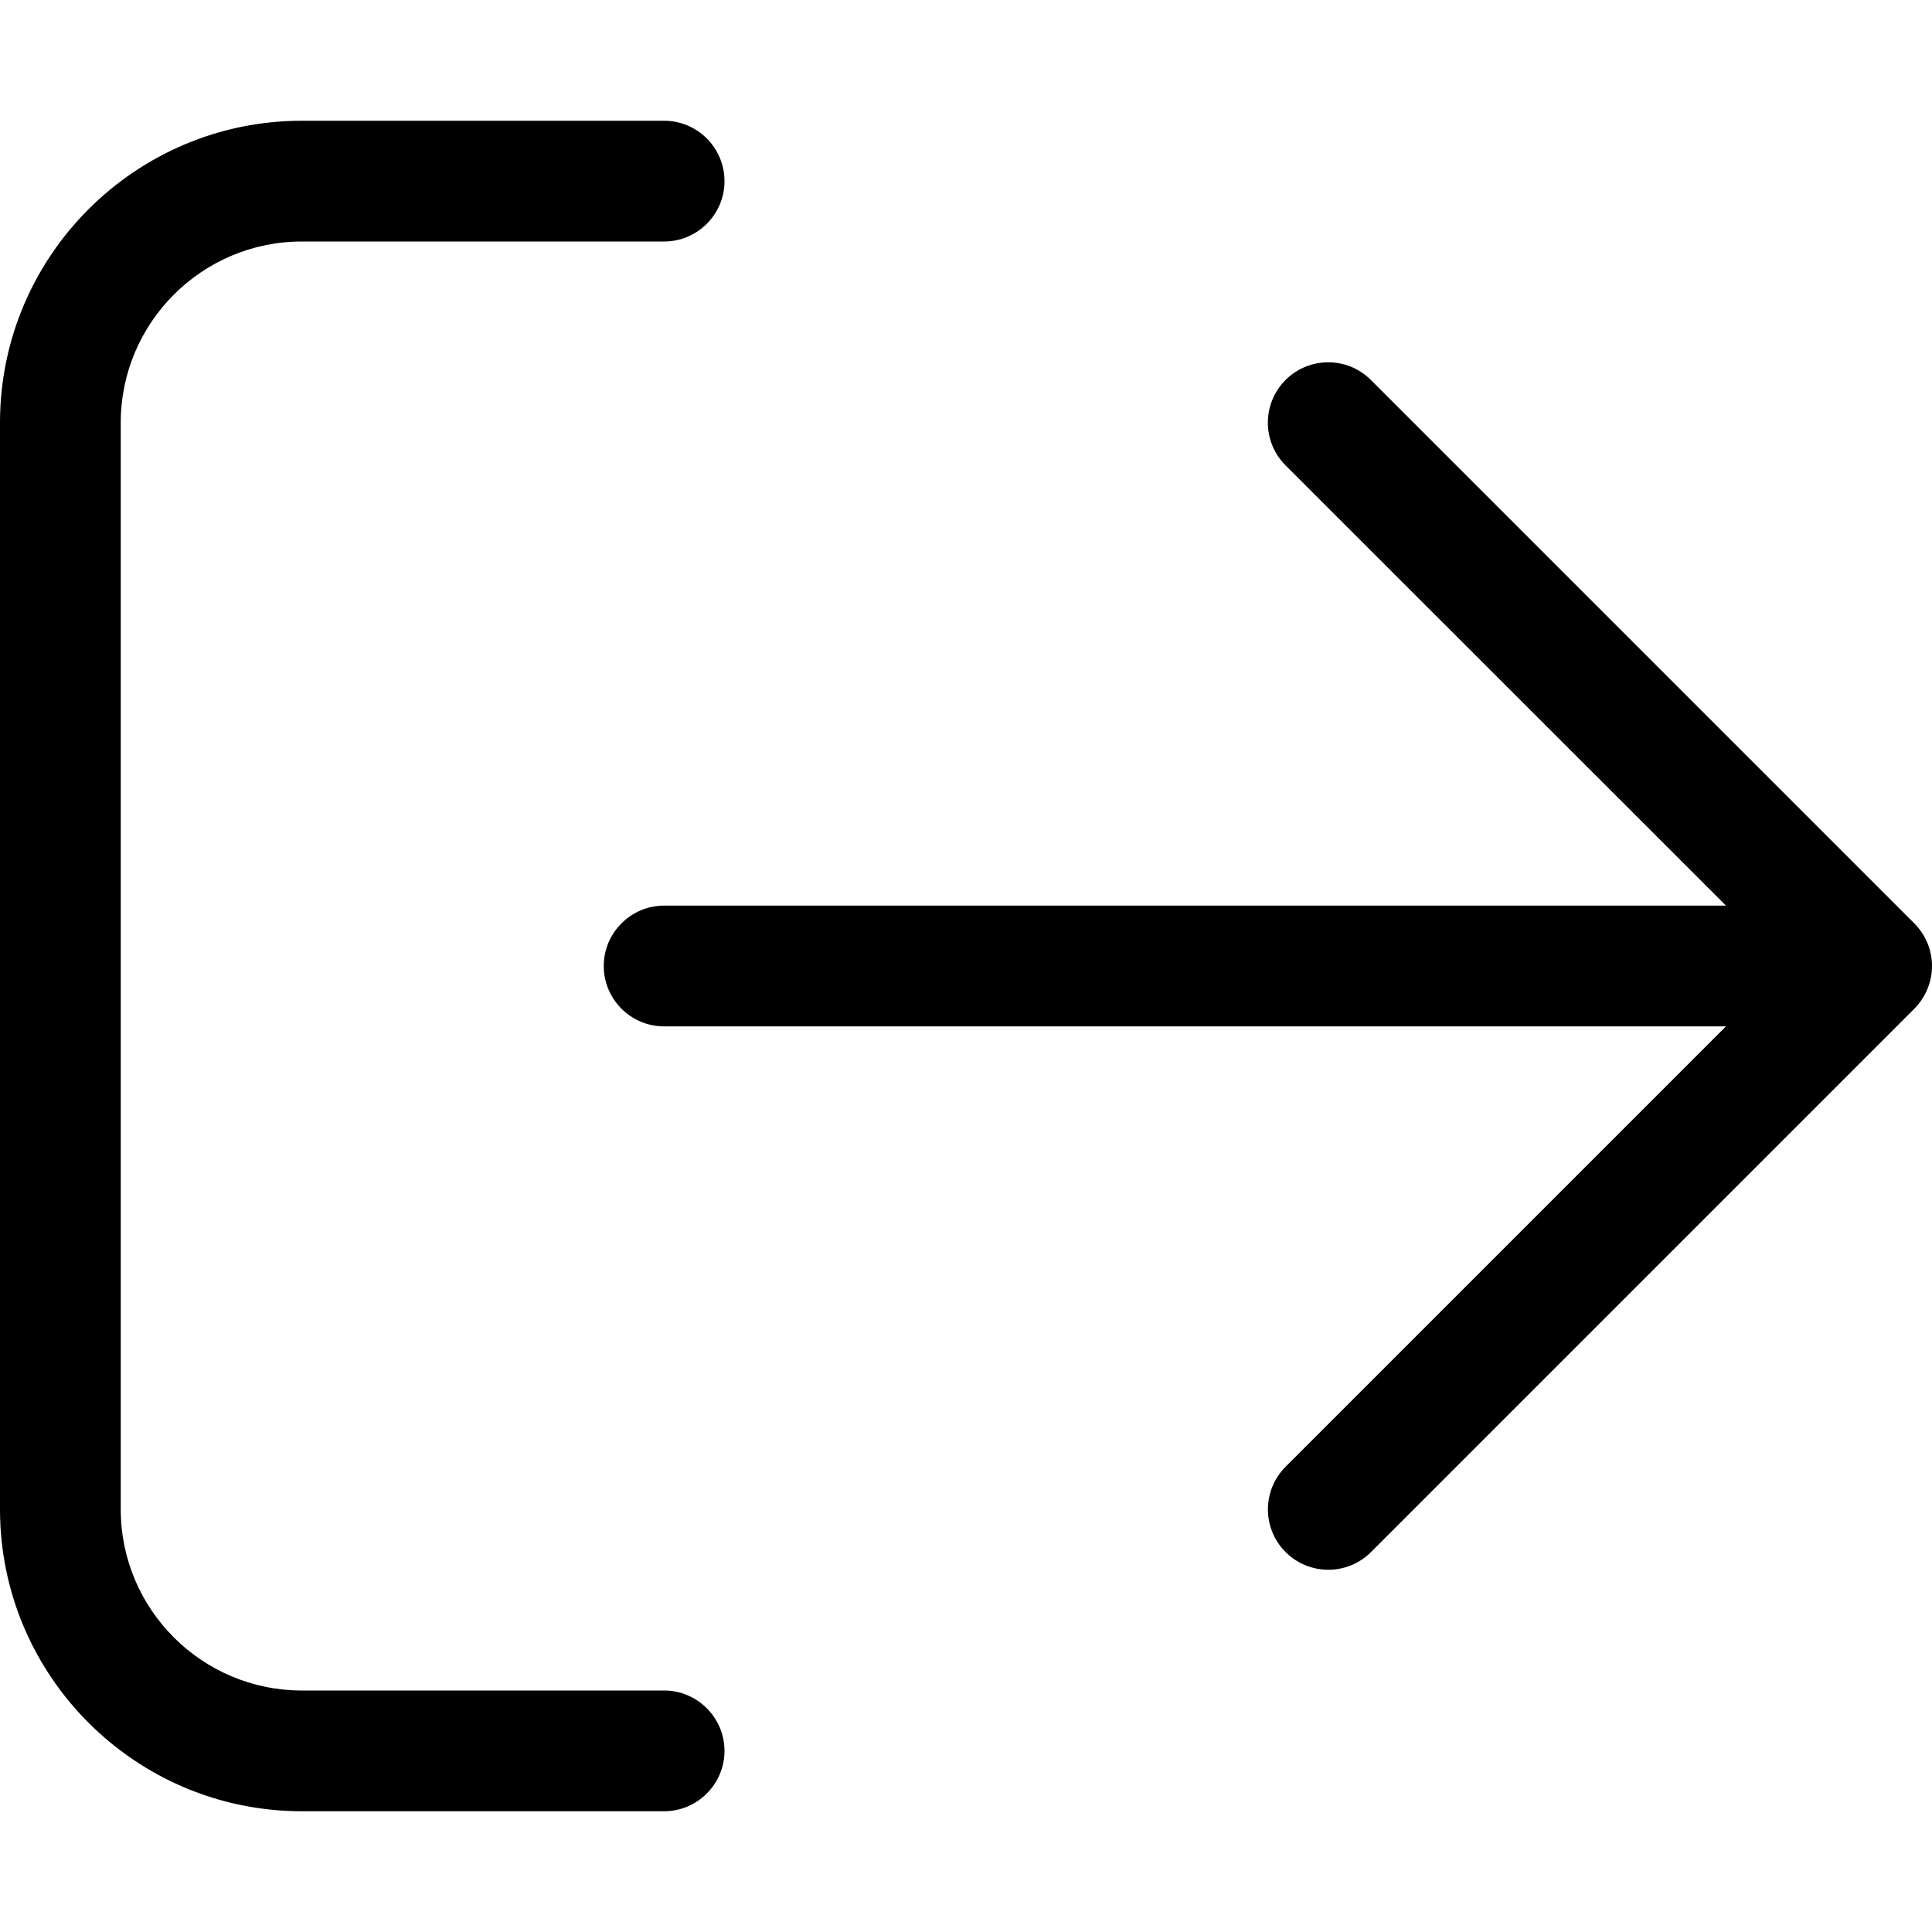 <svg xmlns="http://www.w3.org/2000/svg" viewBox="0 0 512 512"><!--! Font Awesome Pro 6.0.0-alpha3 by @fontawesome - https://fontawesome.com License - https://fontawesome.com/license (Commercial License) --><path d="M507.3 244.7l-144-144c-6.25-6.25-16.38-6.25-22.62 0s-6.25 16.38 0 22.62L457.4 240H176C167.2 240 160 247.2 160 256s7.156 16 16 16h281.4l-116.7 116.7c-6.25 6.25-6.25 16.38 0 22.62s16.38 6.25 22.62 0l144-144C510.4 264.2 512 260.1 512 256S510.4 247.8 507.3 244.7zM176 448h-96C53.53 448 32 426.5 32 400v-288C32 85.53 53.53 64 80 64h96C184.8 64 192 56.84 192 48S184.8 32 176 32h-96C35.88 32 0 67.88 0 112v288C0 444.1 35.88 480 80 480h96C184.8 480 192 472.8 192 464S184.8 448 176 448z"/></svg>